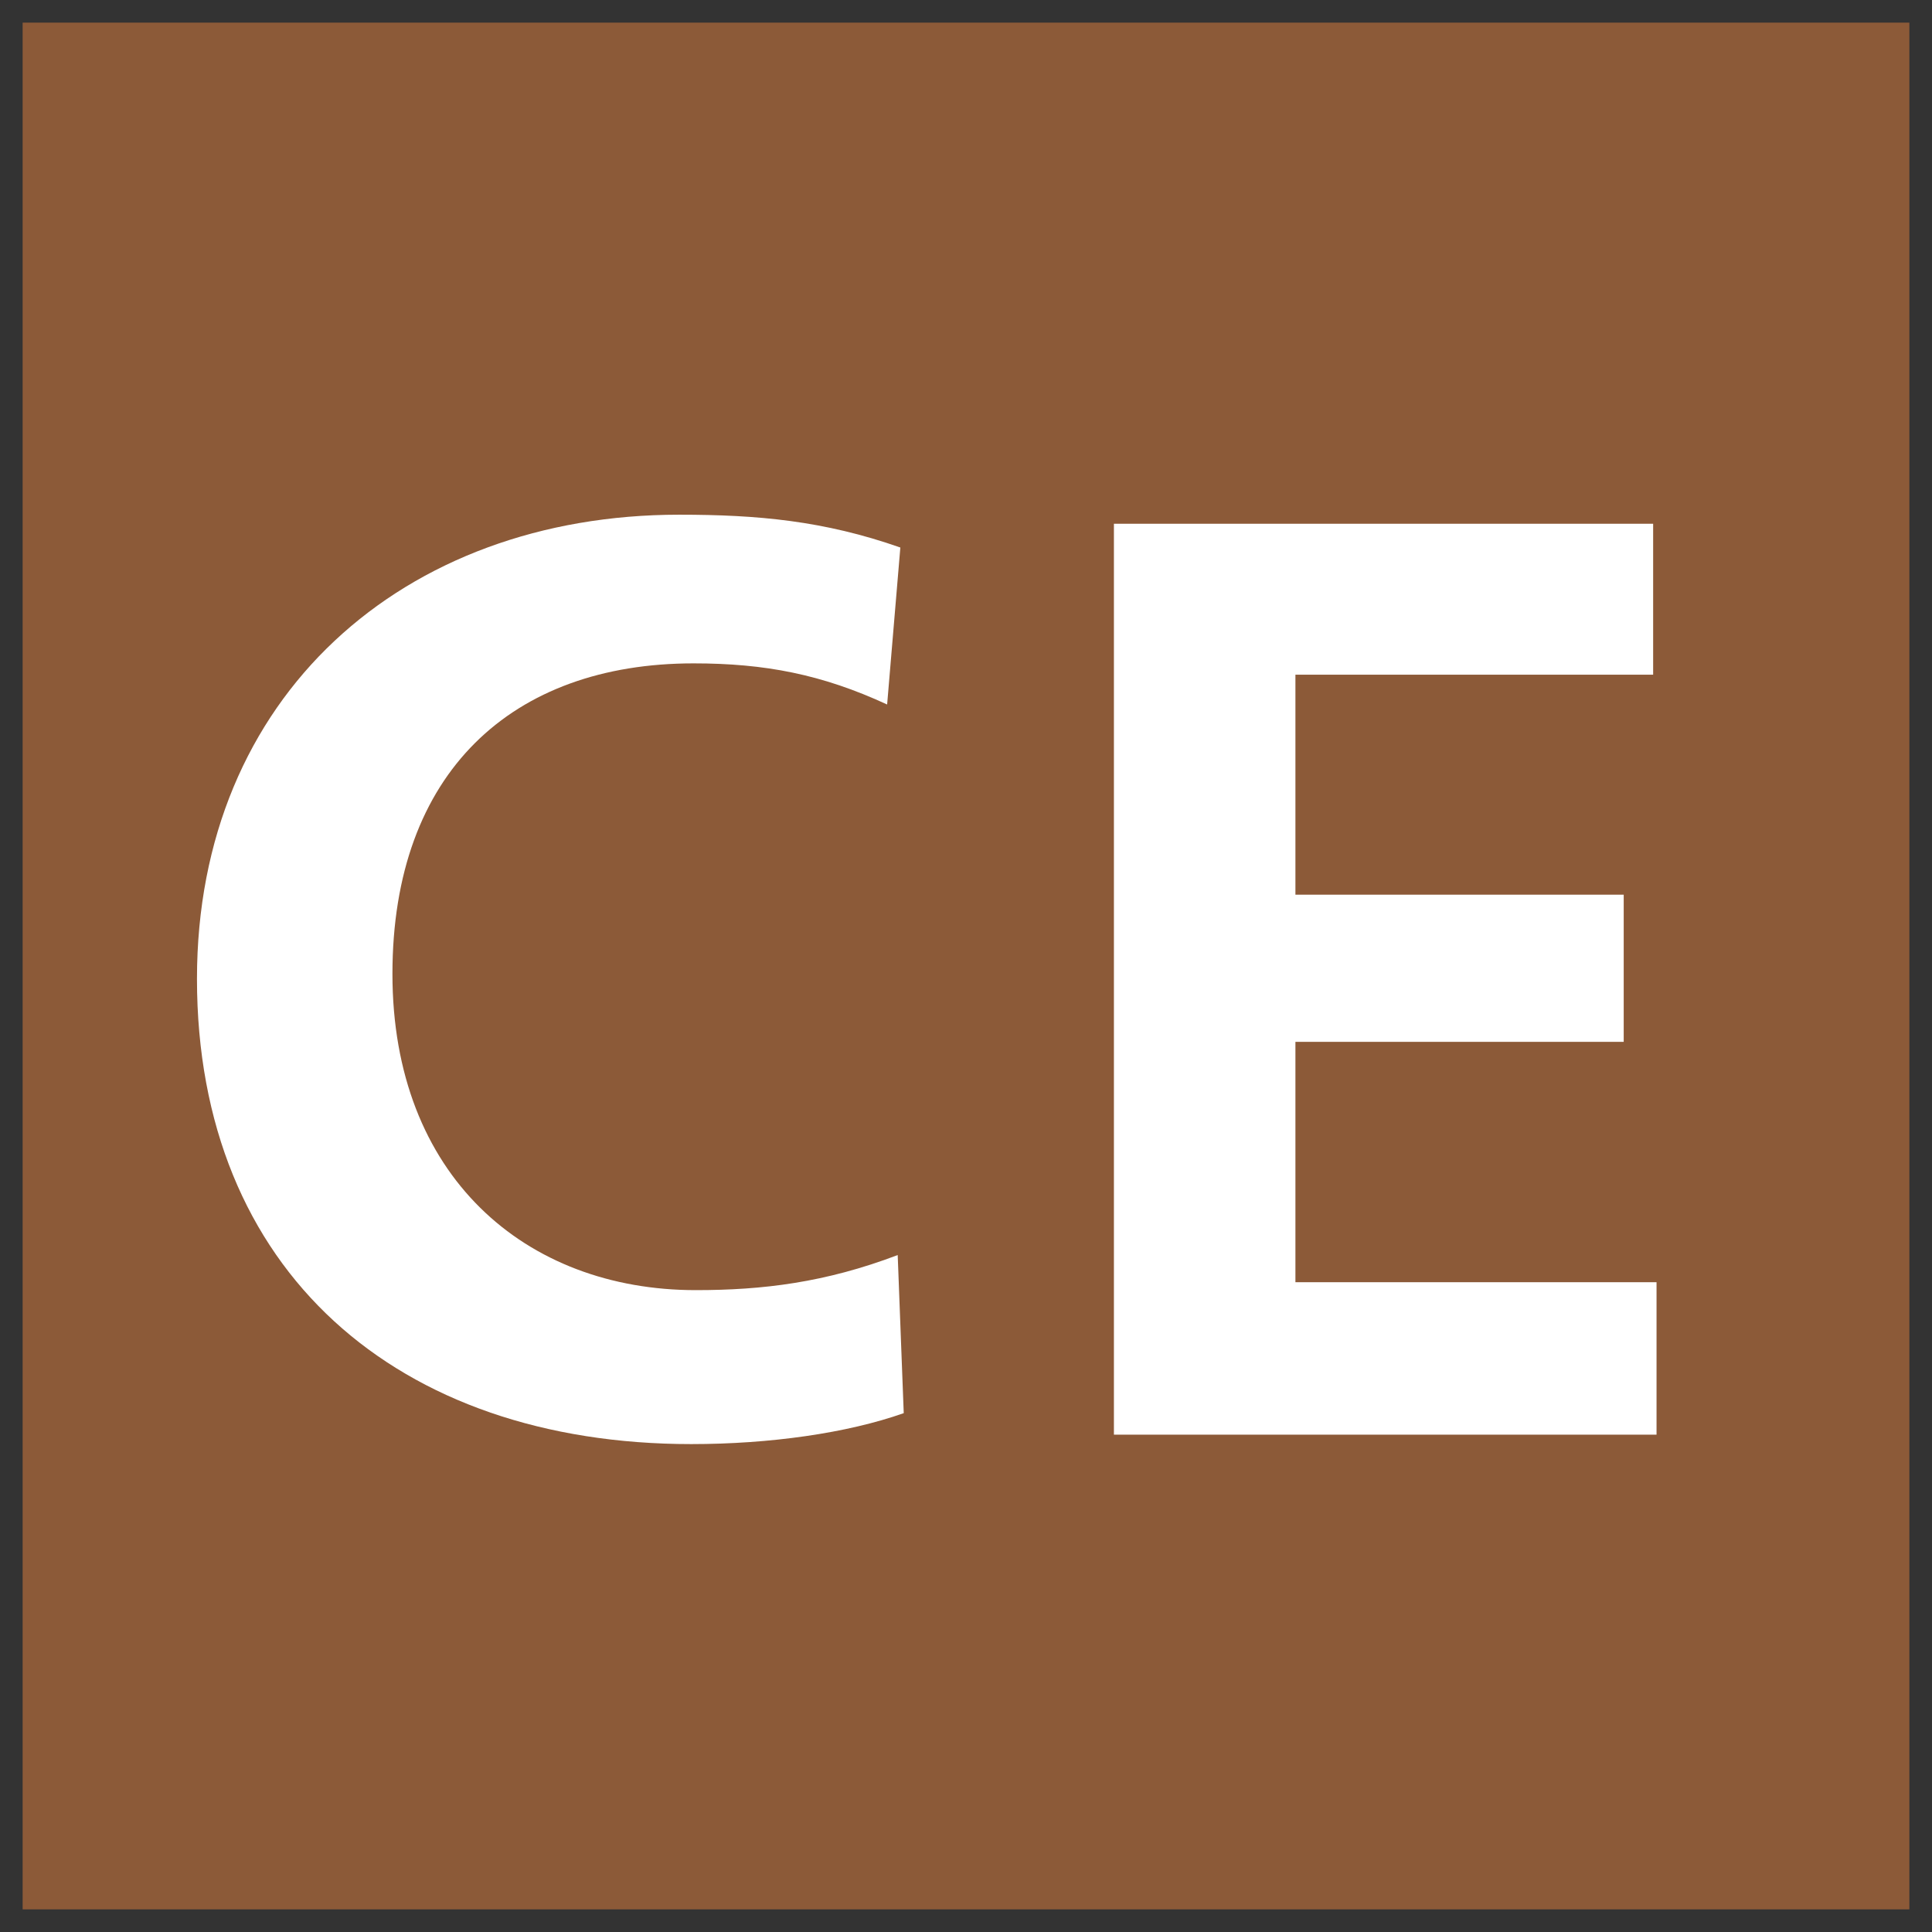 <svg xmlns="http://www.w3.org/2000/svg" x="0px" y="0px"  width="500px" height="500px" viewBox="0 0 512 512"><rect x="0" y="0" width="512" height="512" fill="#333333" stroke="none"/><g id="ll-central-japan-railway-ce.svg"><rect x="6" y="6" fill="#8C5A38" width="500" height="500"/><path  fill="#FFFFFF" d="M183.2,382.7c-77.8,0-131-45.8-131-123.3c0-74.9,54.7-123,127.8-123			c20.8,0,38.4,1.6,58.6,8.7l-3.5,41.6c-17.3-8-32.4-10.9-51.3-10.9c-48,0-79.8,28.8-79.8,82.3s35.2,83.8,80.4,83.8			c17.7,0,34.3-2,53.5-9.3l1.6,41.9C224.5,379.8,204,382.7,183.2,382.7"/>		<polygon  fill="#FFFFFF" points="295.2,138.8 438.1,138.8 438.1,178.8 343.3,178.8 343.3,237.1 430.3,237.1			430.3,276.1 343.3,276.1 343.3,339.8 439,339.8 439,380.2 295.2,380.2 		"/></g></svg> 
